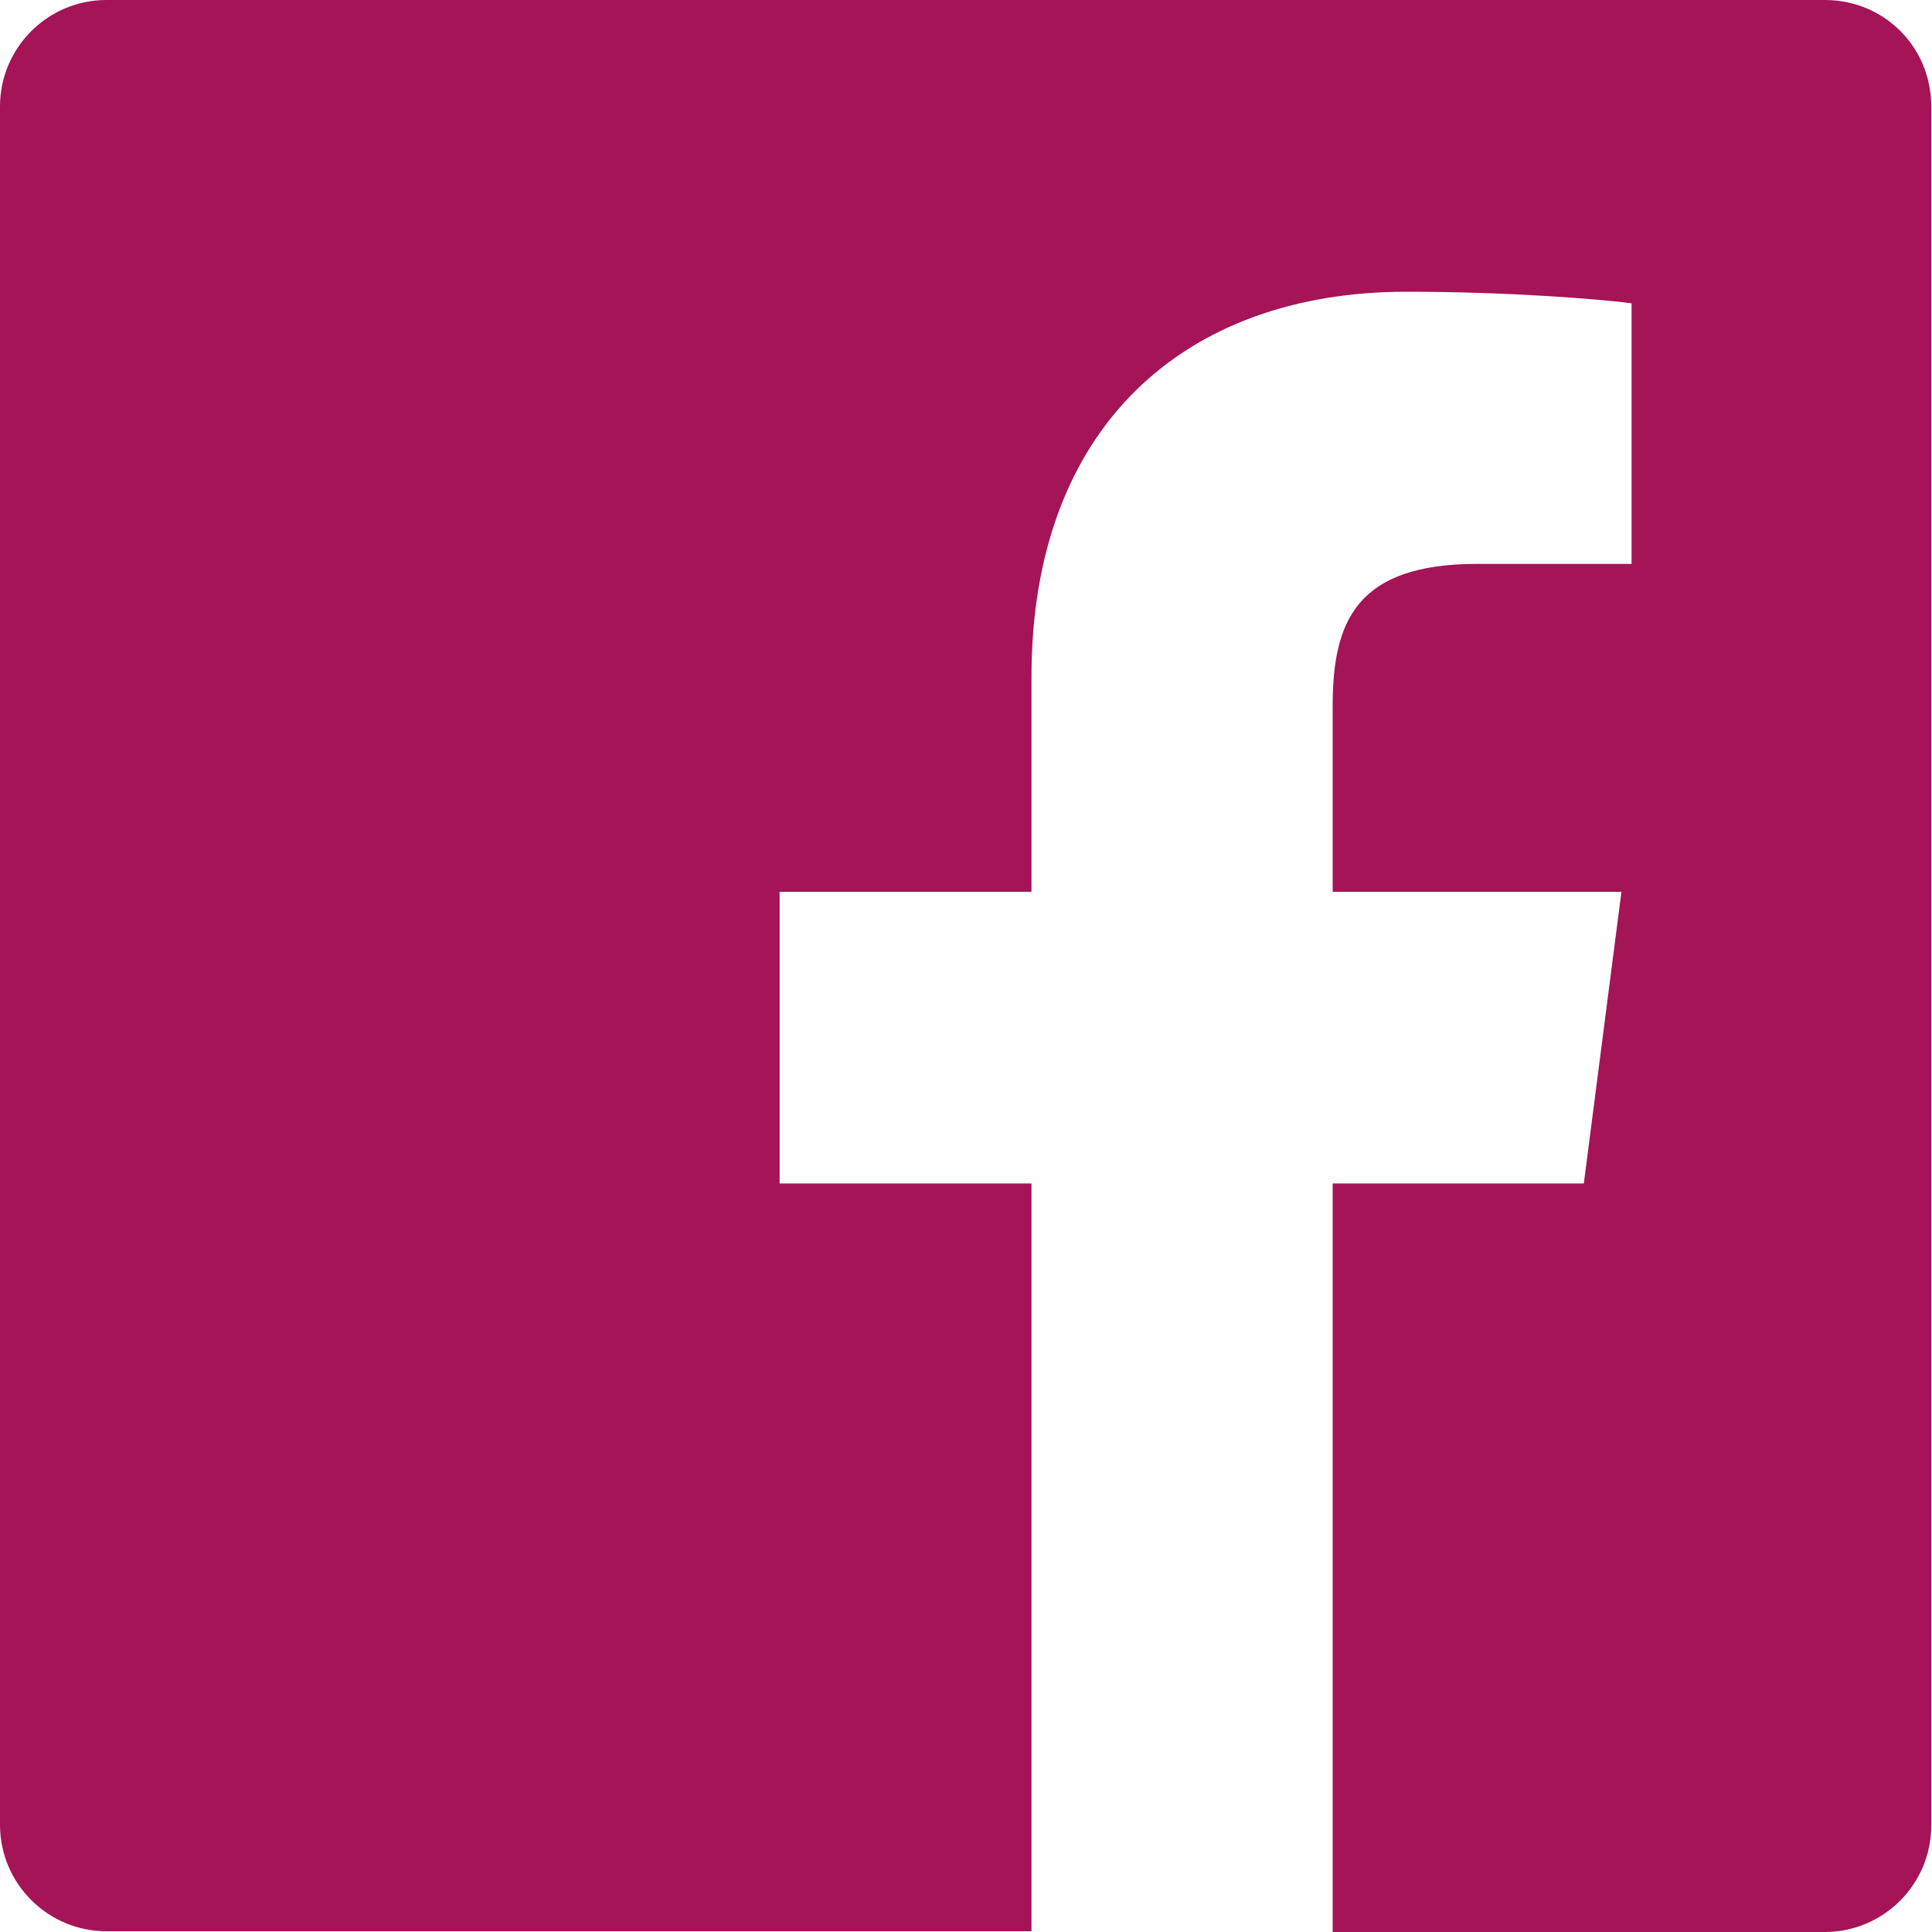 <svg width="28" height="28" viewBox="0 0 28 28" version="1.1" xmlns="http://www.w3.org/2000/svg" xmlns:xlink="http://www.w3.org/1999/xlink">
<title>pink-facebook</title>
<desc>Created using Figma</desc>
<g id="Canvas" transform="translate(34891 -2685)">
<g id="pink-facebook">
<use xlink:href="#path0_fill" transform="translate(-34891 2685)" fill="#A51457"/>
</g>
</g>
<defs>
<path id="path0_fill" d="M 26.447 -1.60077e-07L 1.542 -1.60077e-07C 0.692 -1.60077e-07 -2.56124e-06 0.692 -2.56124e-06 1.542L -2.56124e-06 26.447C -2.56124e-06 27.297 0.692 27.989 1.542 27.989L 14.949 27.989L 14.949 17.152L 11.299 17.152L 11.299 12.925L 14.949 12.925L 14.949 9.809C 14.949 6.19 17.163 4.228 20.384 4.228C 21.926 4.228 23.258 4.343 23.646 4.396L 23.646 8.172L 21.412 8.172C 19.66 8.172 19.314 9.001 19.314 10.229L 19.314 12.925L 23.499 12.925L 22.954 17.152L 19.314 17.152L 19.314 28L 26.447 28C 27.297 28 27.989 27.308 27.989 26.458L 27.989 1.542C 27.989 0.682 27.308 -1.60077e-07 26.447 -1.60077e-07Z"/>
</defs>
</svg>
